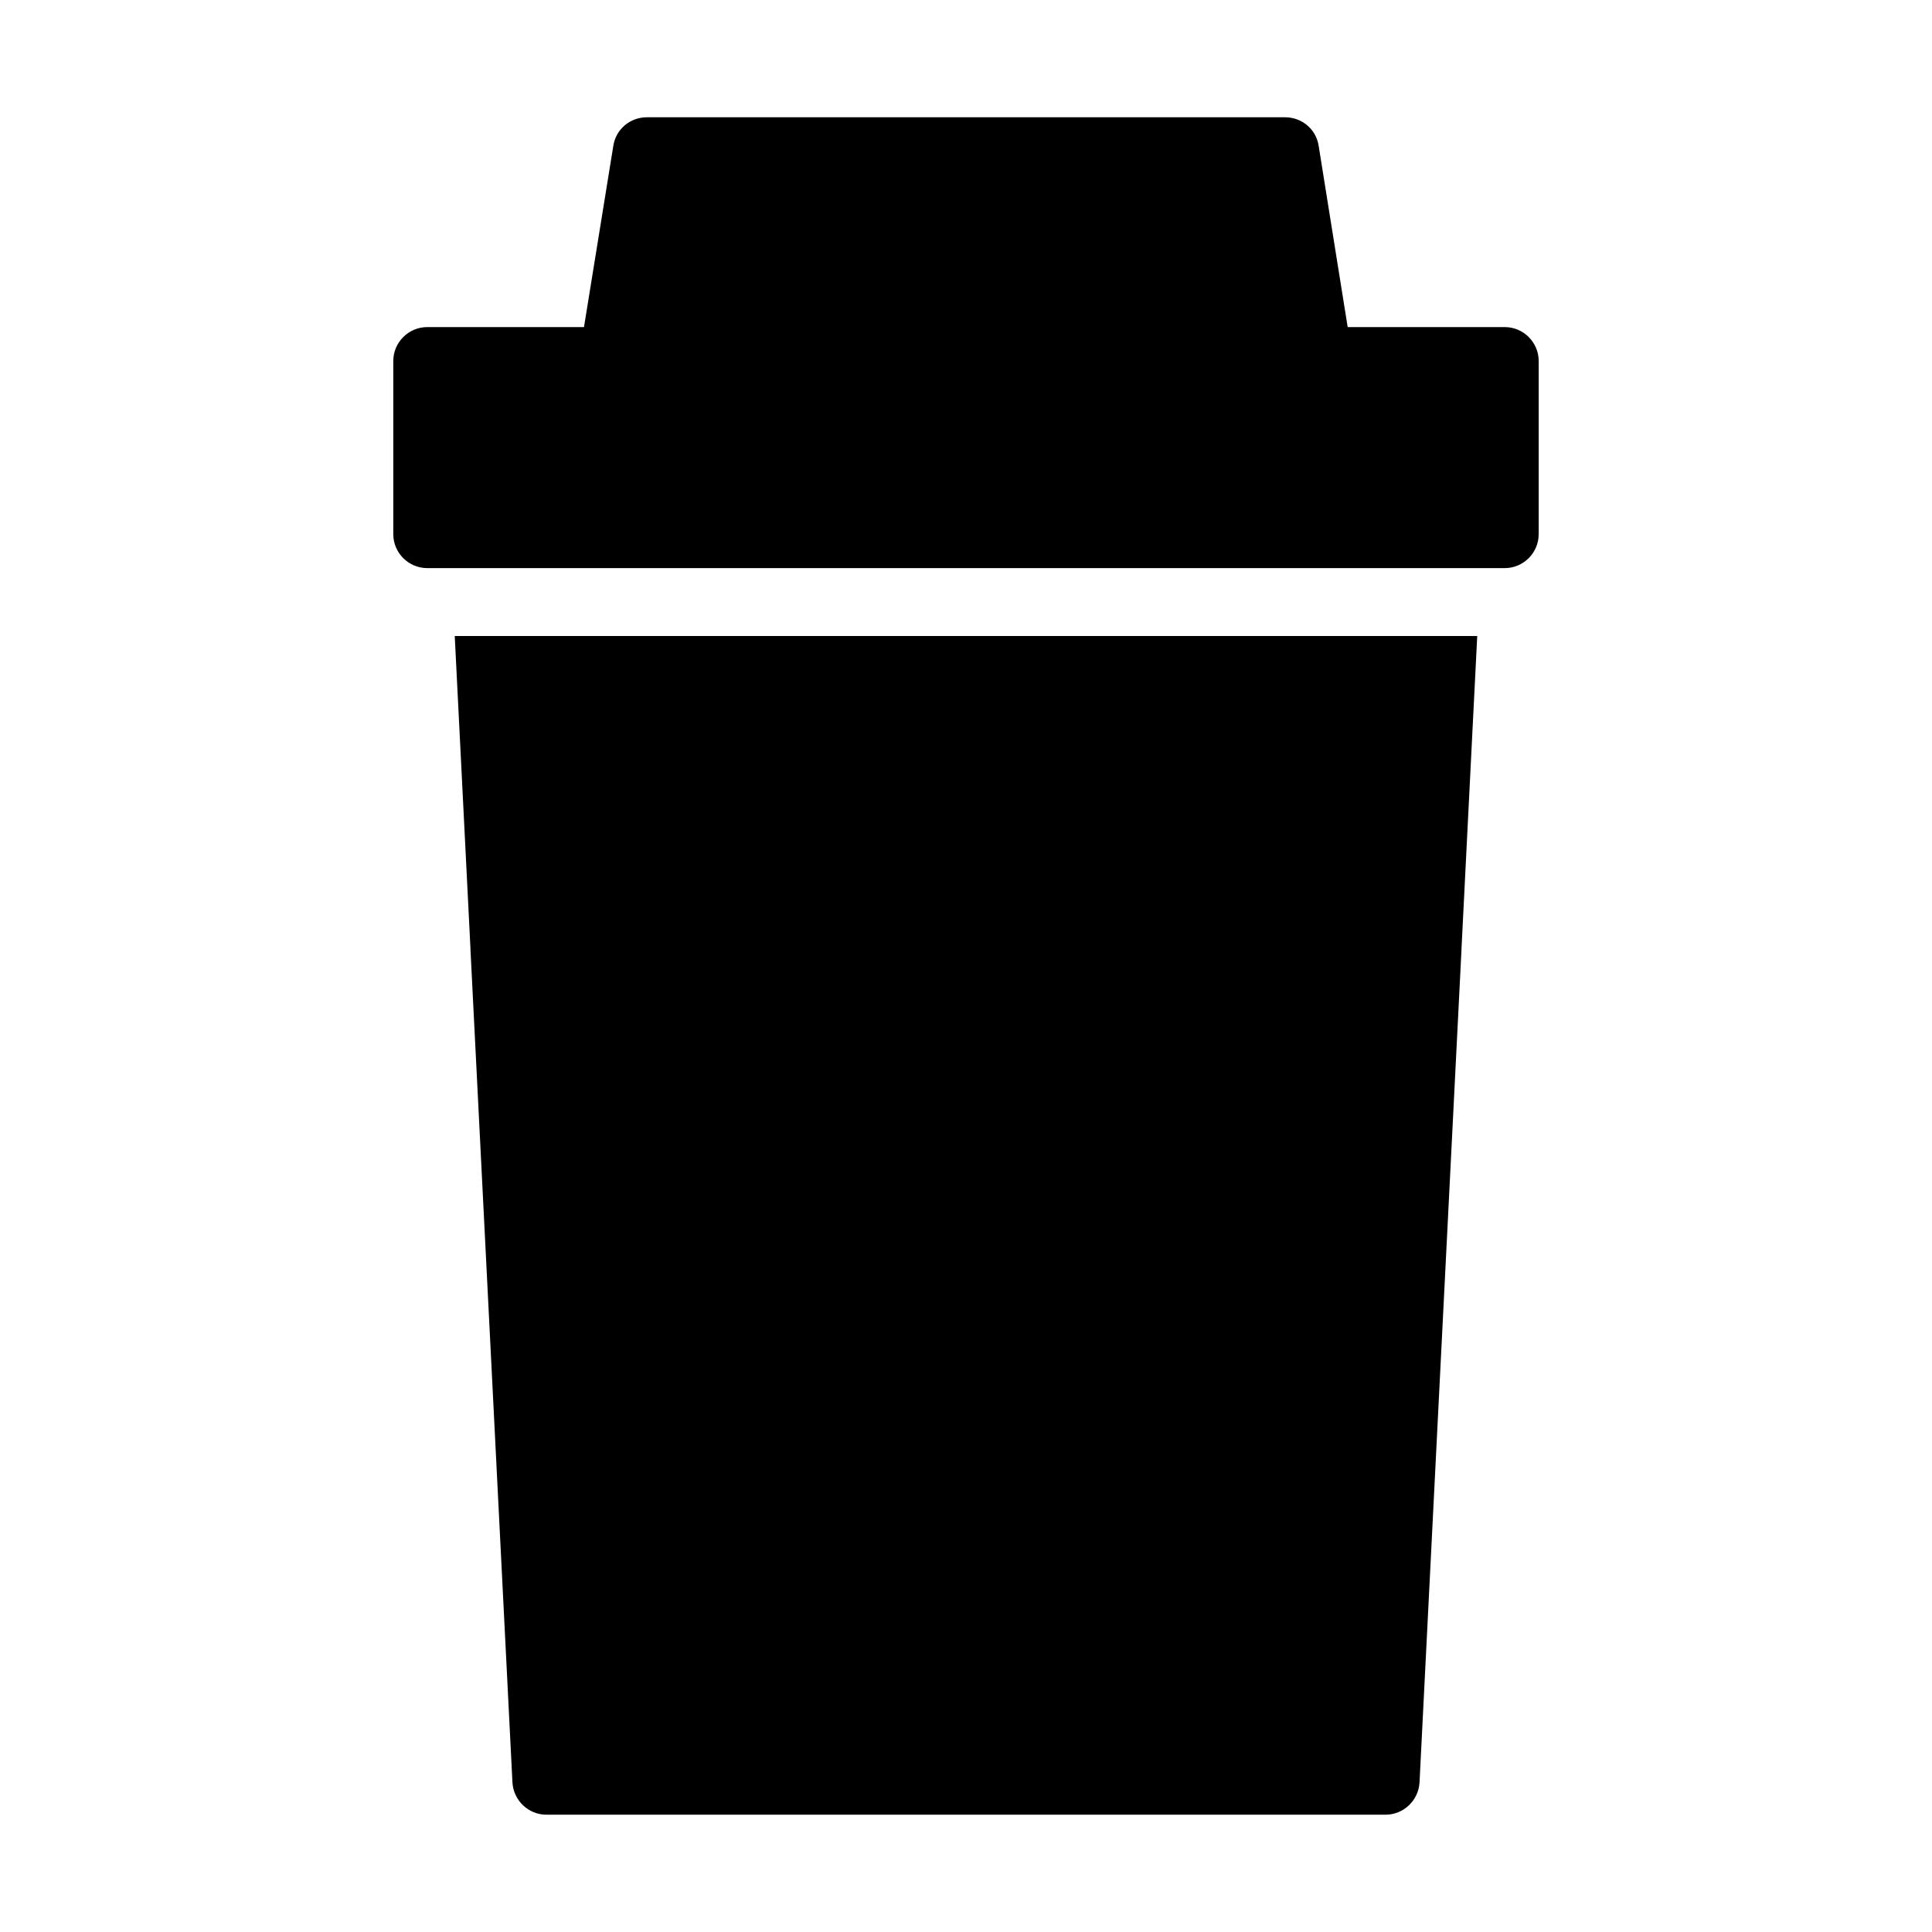 <?xml version="1.0" encoding="UTF-8"?>
<!-- Uploaded to: ICON Repo, www.svgrepo.com, Generator: ICON Repo Mixer Tools -->
<svg fill="#000000" width="800px" height="800px" version="1.1" viewBox="144 144 512 512" xmlns="http://www.w3.org/2000/svg">
 <g>
  <path d="m551.77 285.56v-45.883c0-4.949-4.047-8.996-8.996-8.996h-41.625l-7.676-47.953c-0.629-4.41-4.406-7.648-8.906-7.648h-169.14c-4.5 0-8.277 3.238-8.906 7.648l-7.758 47.953h-41.543c-4.949 0-8.996 4.047-8.996 8.996v45.883c0 4.949 4.047 8.996 8.996 8.996h285.55c4.949 0 8.996-4.051 8.996-8.996z"/>
  <path d="m264.51 312.55 4.168 82.84h-0.012l6.488 128.71 0.906 17.992 3.742 74.273c0.273 4.766 4.231 8.547 9 8.547h222.39c4.769 0 8.727-3.777 8.996-8.547l3.742-74.273 0.906-17.992 6.488-128.71h-0.012l4.168-82.84z"/>
 </g>
</svg>
